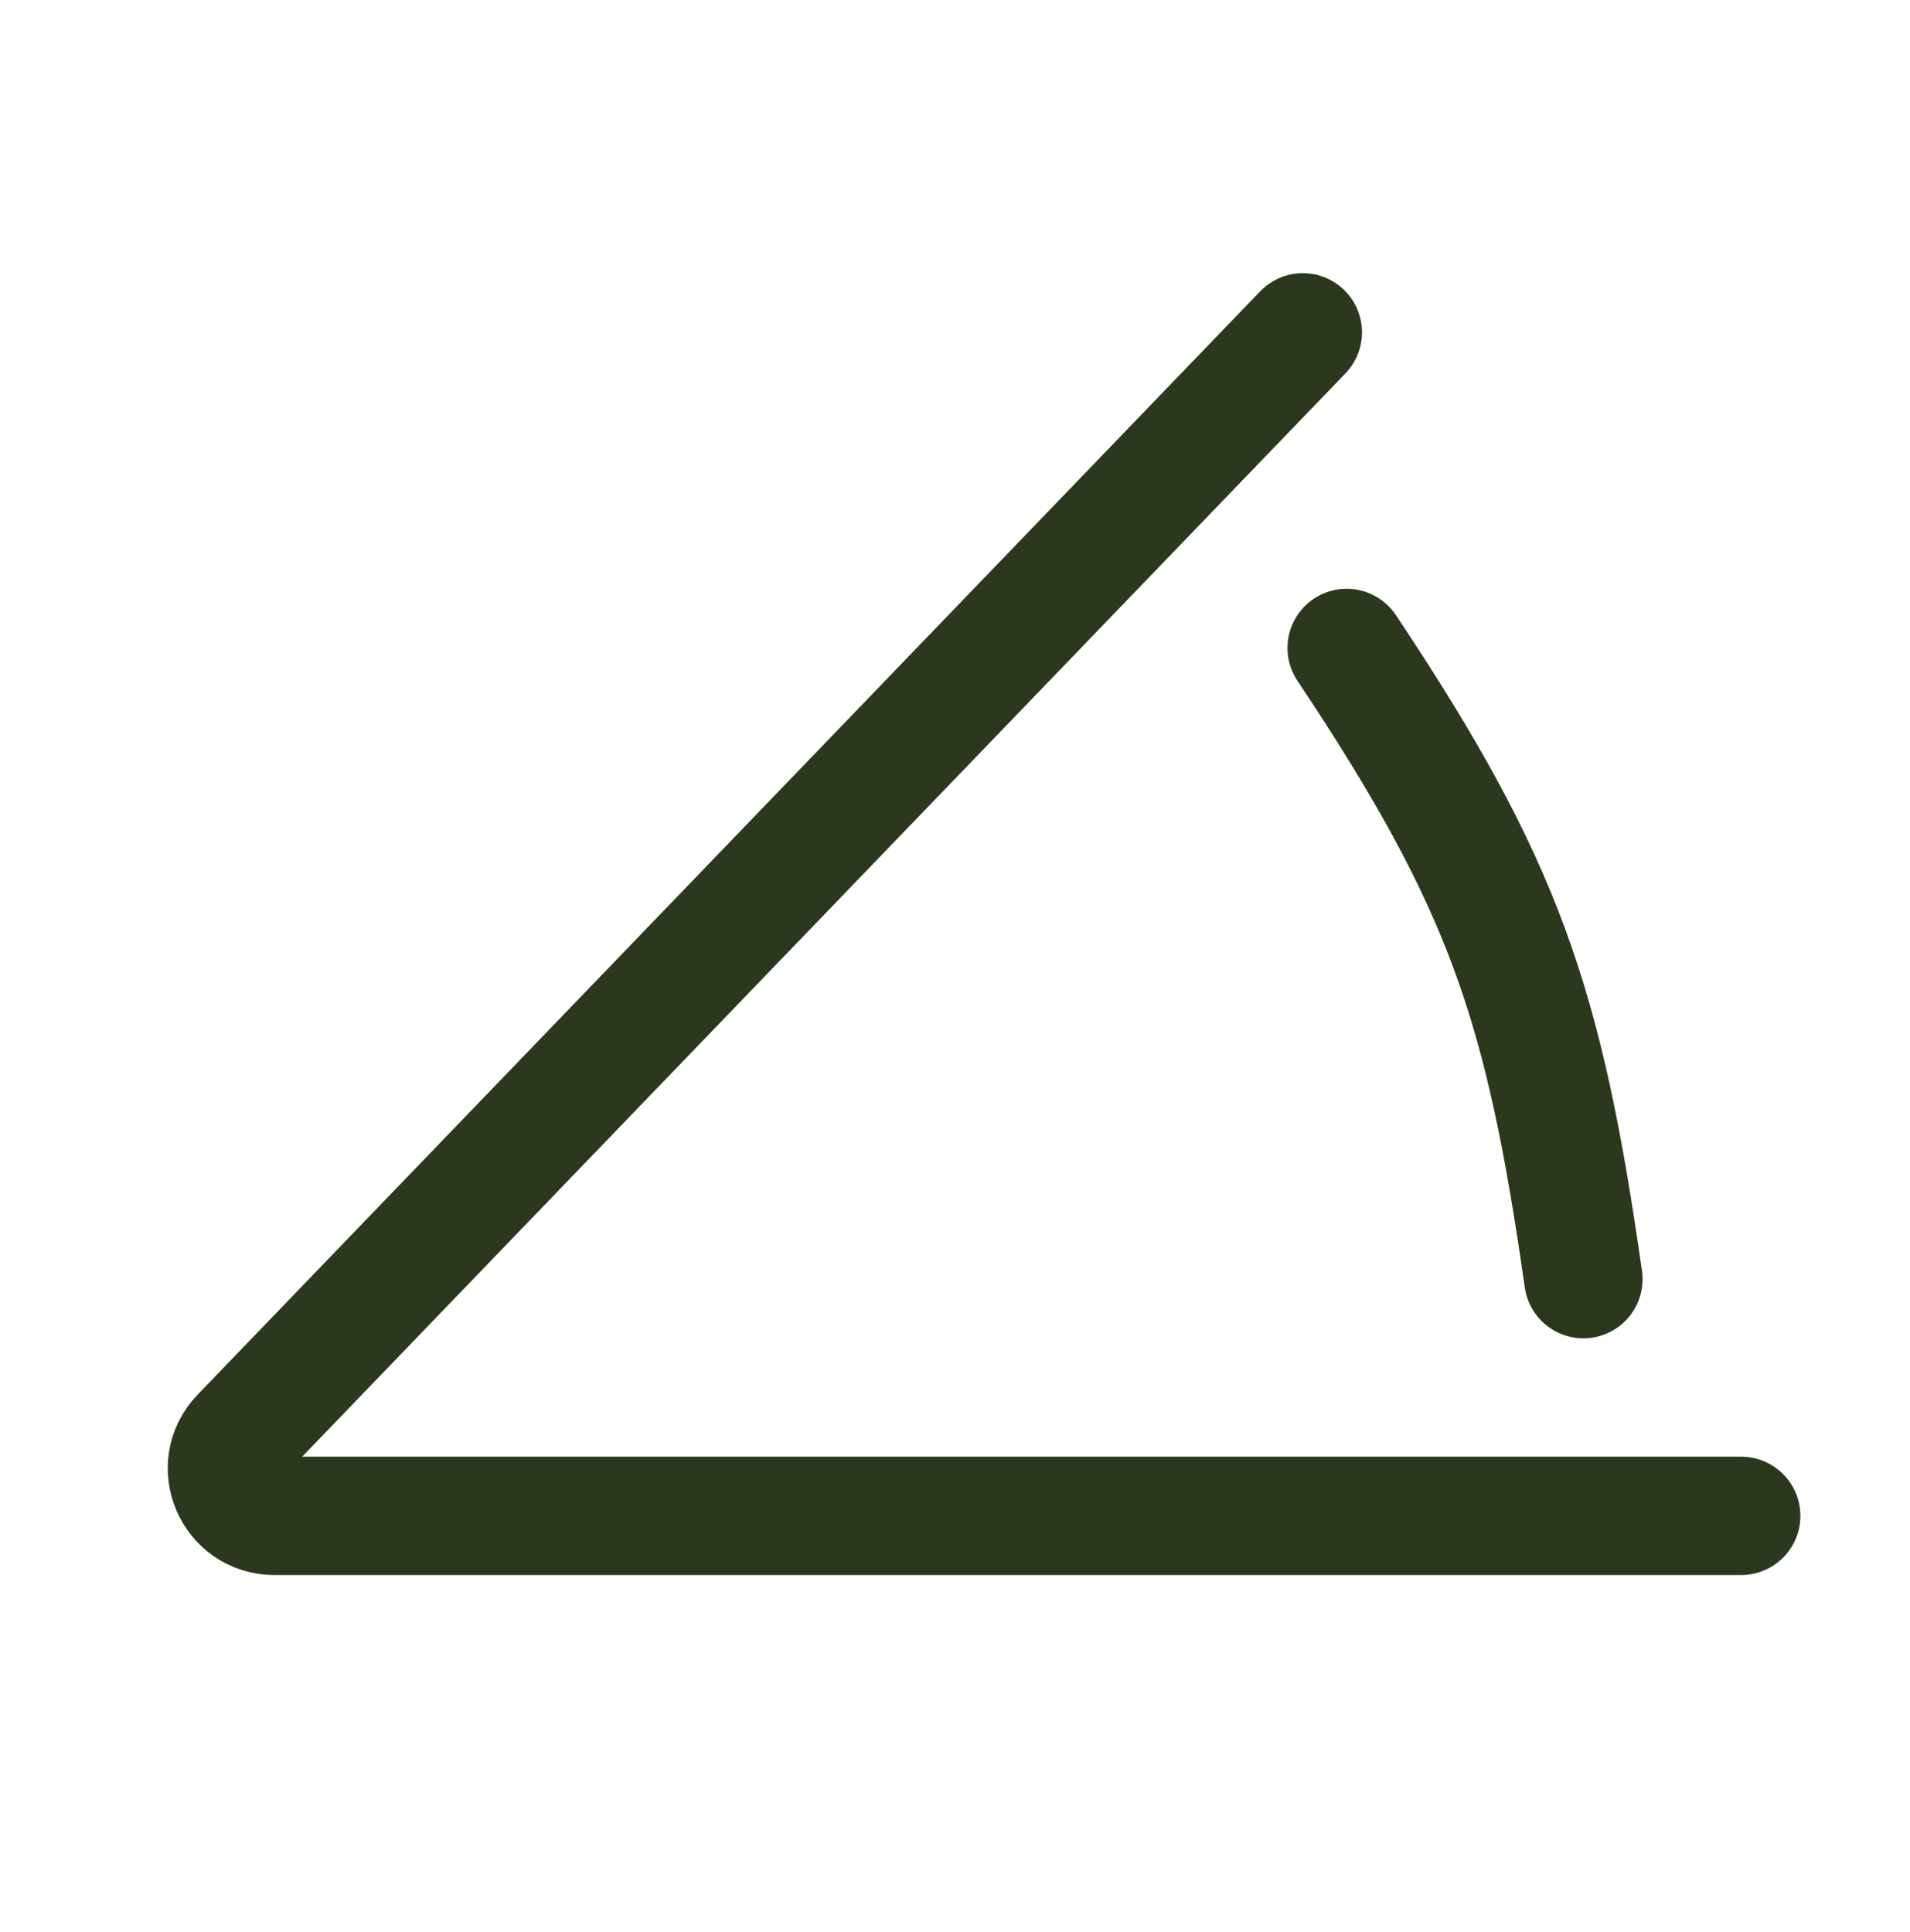 <svg width="85" height="86" viewBox="0 0 85 86" fill="none" xmlns="http://www.w3.org/2000/svg">
<path d="M77.488 67.465H12.21C10.352 67.465 9.403 65.235 10.692 63.897L57.979 14.791" stroke="#2B381D" stroke-width="5.267" stroke-linecap="round" stroke-linejoin="round"/>
<path d="M70.465 56.93C68.709 44.639 66.953 39.372 59.93 28.837" stroke="#2B381D" stroke-width="5.267" stroke-linecap="round" stroke-linejoin="round"/>
</svg>
